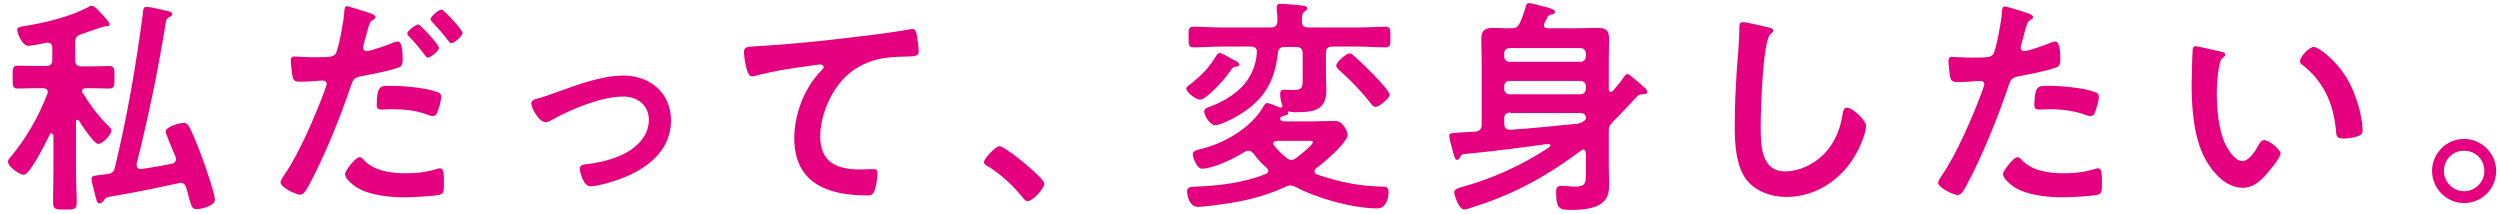 <?xml version="1.0" encoding="utf-8"?>
<!-- Generator: Adobe Illustrator 28.2.0, SVG Export Plug-In . SVG Version: 6.00 Build 0)  -->
<svg version="1.1" id="レイヤー_1" xmlns="http://www.w3.org/2000/svg" xmlns:xlink="http://www.w3.org/1999/xlink" x="0px"
	 y="0px" viewBox="0 0 655 56" style="enable-background:new 0 0 655 56;" xml:space="preserve">
<style type="text/css">
	.st0{fill:#E4007F;}
</style>
<g>
	<path class="st0" d="M13.8,35.3c0-0.2-0.1-0.4-0.3-0.4c-0.2,0-0.3,0.1-0.4,0.2c-0.8,1.7-5.2,10.7-6.9,10.7c-1,0-4.1-2.1-4.1-3.4
		c0-0.5,0.3-0.9,0.7-1.3c4.1-4.9,7.3-10.5,9.6-16.5c0.1-0.2,0.1-0.4,0.1-0.5c0-0.7-0.6-1-1.2-1H9.8c-1.9,0-3.8,0.1-5.1,0.1
		c-1.4,0-1.4-0.7-1.4-3.1c0-2.2,0-2.9,1.4-2.9c1.4,0,3.2,0.1,5.1,0.1h2.3c1.1,0,1.6-0.5,1.6-1.7v-3.1c0-0.7-0.3-1.3-1.1-1.3h-0.4
		c-1,0.2-4,0.8-4.7,0.8c-1.9,0-3-3.7-3-4.1c0-0.8,0.7-0.8,1.4-1c5.5-0.8,12.6-2.5,17.5-5.2c0.2-0.1,0.4-0.2,0.6-0.2
		c0.8,0,2,1.4,2.5,2l0.3,0.3c0.7,0.7,1.9,2.1,1.9,2.6c0,0.3-0.3,0.5-0.6,0.5c-0.2,0-0.4-0.1-0.5-0.1C27.4,7.1,27.2,7,27,7
		c-2.2,0.7-4.4,1.5-5.8,2c-1.1,0.4-1.5,0.8-1.5,2.1v4.6c0,1.2,0.5,1.7,1.7,1.7h2.1c1.9,0,3.7-0.1,5.1-0.1c1.4,0,1.4,0.7,1.4,3
		c0,2.2,0,2.9-1.4,2.9c-1.3,0-3.2-0.1-5.1-0.1h-1c-0.5,0-1,0.2-1,0.8c0,0.2,0.1,0.3,0.2,0.5c1.9,3.1,4.3,6.3,6.9,8.8
		c0.3,0.3,0.6,0.5,0.6,1c0,1-2.2,3.5-3.5,3.5c-1,0-4.4-5-5-6.1c-0.1-0.1-0.2-0.2-0.4-0.2c-0.3,0-0.4,0.2-0.4,0.5v13
		c0,2.7,0.2,5.4,0.2,8.1c0,1.9-0.6,1.9-3.1,1.9c-2.3,0-3.1,0-3.1-1.8c0-2.7,0.1-5.5,0.1-8.2V35.3z M38.4,1.8c0.7,0,3.1,0.5,3.8,0.7
		c1.7,0.4,2.9,0.5,2.9,1.2c0,0.4-0.2,0.5-0.8,0.8c-0.6,0.4-0.7,0.6-0.8,1c-2,12.6-4.6,25.1-7.7,37.4v0.4c0,0.5,0.4,1,1,1h0.2
		c1.4-0.2,6.8-1.1,8-1.4c0.6-0.1,1.1-0.5,1.1-1.2c0-0.2-0.1-0.4-0.1-0.6c-0.8-1.9-1.6-3.7-2.3-5.6c-0.1-0.3-0.3-0.7-0.3-1
		c0-1.3,3.6-2.3,4.7-2.3c0.7,0,1.1,0.4,1.4,0.9c1,1.7,2.8,6.4,3.5,8.3c0.7,1.9,3.3,9.3,3.3,10.9c0,1.8-4,2.5-4.8,2.5
		c-1.1,0-1.3-0.7-1.9-2.6c-0.2-0.8-0.4-1.8-0.8-3c-0.2-0.7-0.6-1.3-1.5-1.3c-0.1,0-0.4,0-0.5,0.1c-6.1,1.3-12.3,2.6-18.4,3.6
		c-0.5,0.1-0.8,0.3-1.1,0.8c-0.3,0.4-0.7,0.9-1.2,0.9c-0.7,0-0.8-0.7-1.4-3.1c-0.2-0.7-0.7-2.7-0.7-3.3c0-0.8,0.5-0.8,1.7-1
		c0.8-0.1,1.6-0.2,2.5-0.3c1.1-0.2,1.6-0.5,1.9-1.7c3.2-13.2,5.5-26.6,7.3-40.1C37.5,2.8,37.4,1.8,38.4,1.8z"/>
	<path class="st0" d="M96.2,3.2c0.5,0.2,2.2,0.6,2.2,1.3c0,0.3-0.4,0.5-0.5,0.6c-0.9,0.5-1,0.8-1.4,2.1c-0.2,0.7-1.4,5-1.4,5.3
		c0,0.5,0.4,0.9,0.9,0.9c1.1,0,5.8-1.7,7-2.2c0.4-0.2,0.8-0.3,1.3-0.3c1.2,0,1.2,3.7,1.2,4.6c0,1-0.1,1.9-1.1,2.2
		c-2.9,1-6.8,1.7-9.9,2.3c-1.7,0.4-1.9,0.7-2.5,2.3c-2.7,8.1-7.1,19-11.2,26.5C80,50.2,79.5,51,78.6,51c-1,0-5.1-1.9-5.1-3.2
		c0-0.6,0.7-1.5,1-2c3.8-5.4,8.3-15.9,10.6-22.2c0.1-0.4,0.5-1.3,0.5-1.6c0-0.6-0.5-0.9-1.1-0.9c-0.8,0-3.5,0.3-5.3,0.3
		c-1.2,0-2.2,0.1-2.5-1.1c-0.2-0.8-0.5-3.5-0.5-4.4c0-0.7,0.2-1.1,0.9-1.1c0.5,0,3.1,0.2,5.6,0.2c3.8,0,4.7-0.1,5.3-1
		c0.7-1.2,2.2-9.2,2.2-10.9c0.1-0.9,0.1-1.5,0.7-1.5C91.4,1.7,95.4,2.9,96.2,3.2z M95.3,41.9c2.6,2.9,7.2,3.5,10.9,3.5
		c3.1,0,5.6-0.3,8.5-1.2c0.2-0.1,0.4-0.1,0.6-0.1c1,0,1,1.4,1,3.8c0,1.2,0.1,2.6-0.7,3c-1.1,0.5-7.9,0.8-9.4,0.8
		c-4,0-9.5-0.5-12.9-2.7c-1-0.7-2.9-2.2-2.9-3.4c0-0.9,2.8-4.4,3.7-4.4C94.7,41.1,95.1,41.6,95.3,41.9z M102.7,22.5
		c3.2,0,9.1,0.5,12.1,1.7c0.5,0.2,0.8,0.5,0.8,1.2c0,0.9-0.7,3.4-1.1,4.2c-0.2,0.5-0.5,0.8-1.1,0.8c-0.4,0-0.8-0.2-1.3-0.3
		c-3-1.2-6.3-1.5-9.6-1.5c-0.8,0-1.5,0.1-2.3,0.1c-1.2,0-1.5-0.3-1.5-1.3C98.8,22.1,99.8,22.5,102.7,22.5z M115,12.5
		c0,0.9-2.2,2.6-2.9,2.6c-0.4,0-0.6-0.4-0.8-0.7c-1.3-1.7-2.6-3.3-4.1-4.8c-0.2-0.2-0.5-0.5-0.5-0.8c0-0.8,2.4-2.4,2.9-2.4
		C110.1,6.4,115,11.7,115,12.5z M121.2,8.6c0,0.9-2.2,2.7-2.9,2.7c-0.4,0-0.7-0.4-0.9-0.7c-1.3-1.7-2.6-3.2-4.1-4.8
		c-0.2-0.2-0.5-0.5-0.5-0.8c0-0.7,2.2-2.5,2.9-2.5C116.4,2.6,121.2,7.9,121.2,8.6z"/>
	<path class="st0" d="M140.5,25.9c2-0.5,3.6-1.1,5.5-1.8c5.3-1.9,11.7-4.3,17.3-4.3c7,0,12.5,4.5,12.5,11.8c0,7.4-5.5,12-11.8,14.7
		c-2.1,0.9-7,2.5-9.3,2.5c-2,0-2.8-4.1-2.8-4.6c0-1,1.1-1.1,1.9-1.2c3.5-0.4,7.1-1.3,10.3-3c3.2-1.8,5.9-4.7,5.9-8.6
		c0-3.9-3.1-6.1-6.7-6.1c-5.8,0-13.6,3.3-18.7,6.1c-0.5,0.3-1,0.6-1.7,0.6c-1.6,0-3.7-3.6-3.7-4.9C139.2,26.4,139.9,26.1,140.5,25.9
		z"/>
	<path class="st0" d="M198.4,12.1c8.8-0.5,17.5-1.4,26.3-2.5c4.5-0.5,9.1-1.1,13.6-1.9c0.2-0.1,0.5-0.1,0.7-0.1c0.9,0,1,0.8,1.2,1.5
		c0.2,1,0.5,3.4,0.5,4.4c0,1.3-1.3,1.2-2.6,1.3c-3.5,0.1-6.6,0.1-10,1.3c-4.7,1.7-7.9,4.6-10.3,9c-1.7,3.2-2.9,6.9-2.9,10.6
		c0,7,4.5,8.7,10.6,8.7c1.1,0,2.4-0.1,3-0.1c0.9,0,1.4,0.1,1.4,1c0,1.3-0.4,4.3-1.1,5.3c-0.4,0.6-1.1,0.6-1.7,0.6
		c-10.2,0-19-3.2-19-15c0-6.1,2.5-12.8,6.6-17.2c0.3-0.3,1.1-1.1,1.1-1.4c0-0.5-0.5-0.7-0.9-0.7c-0.5,0-3.2,0.4-3.8,0.5
		c-4,0.5-9.4,1.4-13.3,2.5c-0.3,0.1-0.6,0.1-0.9,0.1c-1.4,0-2-5.7-2-6.3C195,12.1,195.8,12.3,198.4,12.1z"/>
	<path class="st0" d="M261.9,38.3c1.4,0,11.7,8.3,11.7,9.8c0,1.3-3,4.6-4.4,4.6c-0.5,0-0.9-0.5-1.2-0.9c-2.6-3.2-5.6-6-9.1-8.2
		c-0.4-0.2-1.1-0.6-1.1-1.1C257.8,41.5,260.9,38.3,261.9,38.3z"/>
	<path class="st0" d="M323.5,17.5c-0.5,0.1-0.7,0.4-1.3,1.3c-0.2,0.2-0.4,0.5-0.6,0.8c-0.9,1.3-5.6,6.5-7.1,6.5
		c-1.3,0-3.7-2-3.7-2.9c0-0.4,0.9-1.1,1.3-1.3c2.6-2.1,4.6-4.1,6.4-7c0.3-0.5,0.5-1,1.1-1c0.5,0,1.9,0.8,2.9,1.4
		c0.4,0.2,0.8,0.5,1.1,0.6c0.4,0.2,1.1,0.5,1.1,1C324.7,17.5,323.7,17.5,323.5,17.5z M336.6,12.3c-1.1,0-1.7,0.5-1.8,1.6
		c-0.8,7.8-4,12.7-10.8,16.6c-1.2,0.7-4.3,2.3-5.6,2.3c-1.3,0-2.9-2.4-2.9-3.6c0-0.8,0.8-1,1.4-1.2c6.6-2.5,11.9-6.8,12.4-14.2
		c0.1-1.1-0.5-1.6-1.6-1.6h-7.8c-2.3,0-4.7,0.2-7.1,0.2c-1.4,0-1.4-0.6-1.4-2.7s0-2.7,1.4-2.7c2.3,0,4.7,0.2,7.1,0.2H333
		c1.1,0,1.6-0.5,1.7-1.6c0-1.1-0.1-2.2-0.2-3.2V1.8c0-0.7,0.6-0.8,1.1-0.8c1,0,4.1,0.3,5.2,0.4c0.5,0.1,1.7,0.1,1.7,0.8
		c0,0.4-0.3,0.5-0.7,0.8c-0.7,0.5-0.7,1.4-0.7,2.6c0,1.1,0.5,1.6,1.7,1.6h13c2.3,0,4.7-0.2,7.1-0.2c1.4,0,1.4,0.6,1.4,2.7
		s0,2.7-1.4,2.7c-2.3,0-4.7-0.2-7.1-0.2h-6.7c-1.2,0-1.7,0.5-1.7,1.7V20c0,1.2,0.1,2.5,0.1,3.7c0,5.5-3.8,5.7-8.3,5.7
		c-0.5,0-1-0.1-1.6-0.2c-0.2,0-0.2,0.1-0.2,0.2c0.1,0.1,0.1,0.1,0.1,0.2c0,0.6-0.9,0.7-1.4,0.8c-0.1,0-0.2,0.1-0.4,0.2
		c-0.2,0.1-0.3,0.3-0.3,0.5c0,0.5,0.6,0.7,1,0.7h7.3c2,0,4-0.1,6.1-0.1c2.3,0,3.3,3.1,3.3,3.6c0,2-6.5,7.6-8.3,8.8
		c-0.2,0.2-0.4,0.4-0.4,0.8s0.3,0.6,0.6,0.8c5.8,2,11.2,3.1,17.3,3.2c1.1,0,1.5,0.3,1.5,1.5c0,1.4-0.6,4.2-2.9,4.2
		c-6.3,0-15.8-2.6-21.4-5.6c-0.5-0.2-0.8-0.4-1.4-0.4c-0.5,0-0.9,0.1-1.4,0.4c-5,2.3-10.2,3.6-15.7,4.4c-1.6,0.2-5.6,0.8-7.1,0.8
		c-2.4,0-2.9-3.2-2.9-4.1c0-1.2,1.2-1.1,2-1.2c6.2-0.2,12.8-1,18.6-3.3c0.4-0.2,0.7-0.4,0.7-0.8c0-0.3-0.2-0.5-0.4-0.8
		c-1.3-1.1-2.5-2.4-3.5-3.8c-0.4-0.4-0.7-0.7-1.3-0.7c-0.4,0-0.7,0.1-1,0.3c-2.5,1.6-8.2,4.4-11.2,4.4c-1.4,0-2.4-3.1-2.4-3.8
		c0-0.9,1.2-1.1,1.9-1.3c6.1-1.4,13.3-5.5,16.5-11c0.2-0.4,0.6-1.1,1.1-1.1c0.4,0,2,0.6,2.9,1c0.1,0.1,0.6,0.2,0.8,0.2
		c0.1,0,0.3-0.1,0.3-0.3v-0.2c-0.4-0.9-0.6-2.2-0.6-3.1c0-0.8,0.4-1.1,1.1-1.1c0.4,0,1.4,0.1,2.5,0.1c2.5,0,2.3-1.2,2.3-3.5V14
		c0-1.1-0.5-1.7-1.7-1.7H336.6z M338.3,41.9c0.5,0,0.8-0.2,1.3-0.5c0.8-0.6,4.4-3.4,4.4-4.2c0-0.2-0.4-0.3-1.2-0.3h-8.3
		c-0.5,0.1-0.9,0.2-0.9,0.7c0,0.2,0.1,0.4,0.2,0.5c1.1,1.3,1.9,2.2,3.2,3.2C337.5,41.7,337.8,41.9,338.3,41.9z M360.4,28
		c-0.6,0-1-0.6-1.3-1c-2.5-3.1-5.1-5.9-8.1-8.5c-0.4-0.4-0.9-0.8-0.9-1.3c0-0.9,2.5-3.2,3.5-3.2c0.5,0,0.9,0.4,1.5,1
		c1.4,1.1,9,8.5,9,9.8C364.1,25.7,361.4,28,360.4,28z"/>
	<path class="st0" d="M406.2,38.1c0-0.2-0.2-0.4-0.5-0.4c-7.4,1-14.9,2-22.4,2.7c-0.5,0.2-0.5,0.3-0.7,0.7c-0.2,0.3-0.4,0.8-0.8,0.8
		c-0.7,0-0.9-1.3-1.4-3.2c-0.2-0.6-0.7-2.5-0.7-3.1c0-0.7,0.4-0.7,2-0.8c0.3,0,0.7-0.1,1-0.1l3.9-0.2c1.1-0.2,1.6-0.7,1.6-1.8v-17
		c0-1.8-0.1-3.7-0.1-5.5c0-2.3,1-2.9,3.2-2.9c1.5,0,3,0.2,4.6,0.1c1.2,0,1.8-0.3,2.3-1.4c0.7-1.4,1.1-2.9,1.6-4.4
		c0.1-0.5,0.3-0.8,0.8-0.8c0.5,0,3.1,0.7,3.8,0.9c1.3,0.3,3,0.7,3,1.4c0,0.5-0.5,0.6-1,0.7c-0.3,0.1-0.8,0.2-1.1,1
		c-0.2,0.4-0.8,1.4-0.8,1.8c0,0.6,0.5,0.8,1,0.8h7.8c1.7,0,3.4-0.1,5.1-0.1c2.2,0,3.2,0.5,3.2,2.9c0,1.8-0.1,3.6-0.1,5.5v7.7
		c0,0.3,0.1,0.7,0.5,0.7c0.2,0,0.3-0.1,0.5-0.2c1.1-1.3,2.2-2.5,3.1-3.9c0.2-0.3,0.5-0.6,0.8-0.6c0.4,0,1.7,1.1,4.4,3.5
		c0.4,0.3,0.8,0.8,0.8,1.2c0,0.6-0.9,0.6-1.3,0.6c-0.8,0-1,0.2-1.5,0.7c-2.1,2.2-4.1,4.4-6.3,6.6c-0.9,0.9-1,1.4-1,2.7v8.9
		c0,1.5,0.1,2.9,0.1,4.4c0,3.3-0.3,7-9.9,7c-3,0-4-0.1-4-4.7c0-1.2,0.4-1.6,1.4-1.6c1.2,0,2.4,0.2,3.6,0.2c2.8,0,2.8-1.1,2.8-3.5
		v-5.3c-0.1-0.5-0.2-0.9-0.7-0.9c-0.2,0-0.4,0.1-0.5,0.2c-8.8,6.6-17.6,11.5-28.2,14.8c-0.6,0.2-1.9,0.7-2.5,0.7
		c-1.3,0-2.6-3.7-2.6-4.5c0-0.9,1.3-1.2,2-1.4c8.1-2.2,15.9-5.8,22.9-10.4C406.1,38.3,406.2,38.2,406.2,38.1z M414.1,16.2
		c0.8,0,1.4-0.6,1.4-1.4v-0.8c0-0.8-0.6-1.4-1.4-1.4h-18.6c-0.8,0-1.4,0.6-1.4,1.4v0.8c0,0.8,0.6,1.4,1.4,1.4H414.1z M414.1,24.7
		c0.8,0,1.4-0.6,1.4-1.4v-0.7c0-0.8-0.6-1.4-1.4-1.4h-18.6c-0.8,0-1.4,0.6-1.4,1.4v0.7c0,0.8,0.6,1.4,1.4,1.4H414.1z M395.8,29.5
		c-1.2,0-1.7,0.5-1.7,1.7v1.2c0,1.1,0.5,1.6,1.6,1.6c5.9-0.4,11.8-1,17.7-1.6c0.7-0.1,1.2-0.4,1.6-0.7c0.4-0.3,0.5-0.5,0.5-0.8
		c0-1-0.7-1.3-1.6-1.3H395.8z"/>
	<path class="st0" d="M463.4,7.2c0.4,0.1,1.2,0.3,1.2,0.8c0,0.4-0.4,0.6-0.7,0.9c-2.1,1.6-2.6,20.6-2.6,24c0,4.7-0.1,12,6.4,12
		c4.3,0,8.7-2.5,11.3-5.8c2-2.6,3.2-5.6,3.7-8.9c0.2-1,0.3-2,1.2-2c1.3,0,5,3.1,5,4.9c0,1.7-1.6,5.5-2.5,7
		c-3.6,6.7-10.5,11.5-18.3,11.5c-4,0-8.1-1.4-10.6-4.6c-2.7-3.6-3-9.4-3-13.8c0-4.7,0.2-9.5,0.5-14.2c0.2-2.8,0.7-8.5,0.7-11V7.3
		c0-0.9,0.1-1.5,0.9-1.5C457.6,5.8,462.2,6.9,463.4,7.2z"/>
	<path class="st0" d="M530.5,3.2c0.5,0.2,2.2,0.6,2.2,1.3c0,0.3-0.4,0.5-0.5,0.6c-0.9,0.5-1,0.8-1.4,2.1c-0.2,0.7-1.4,5-1.4,5.3
		c0,0.5,0.4,0.9,0.9,0.9c1.1,0,5.8-1.7,7-2.2c0.4-0.2,0.8-0.3,1.3-0.3c1.2,0,1.2,3.7,1.2,4.6c0,1-0.1,1.9-1.1,2.2
		c-2.9,1-6.8,1.7-9.9,2.3c-1.7,0.4-1.9,0.7-2.5,2.3c-2.7,8.1-7.1,19-11.2,26.5c-0.8,1.4-1.3,2.3-2.2,2.3c-1,0-5.1-1.9-5.1-3.2
		c0-0.6,0.7-1.5,1-2c3.8-5.4,8.3-15.9,10.6-22.2c0.1-0.4,0.5-1.3,0.5-1.6c0-0.6-0.5-0.9-1.1-0.9c-0.8,0-3.5,0.3-5.3,0.3
		c-1.2,0-2.2,0.1-2.5-1.1c-0.2-0.8-0.5-3.5-0.5-4.4c0-0.7,0.2-1.1,0.9-1.1c0.5,0,3.1,0.2,5.6,0.2c3.8,0,4.7-0.1,5.3-1
		c0.7-1.2,2.2-9.2,2.2-10.9c0.1-0.9,0.1-1.5,0.7-1.5C525.8,1.7,529.7,2.9,530.5,3.2z M529.7,41.9c2.6,2.9,7.2,3.5,10.9,3.5
		c3.1,0,5.6-0.3,8.5-1.2c0.2-0.1,0.4-0.1,0.6-0.1c1,0,1,1.4,1,3.8c0,1.2,0.1,2.6-0.7,3c-1.1,0.5-7.9,0.8-9.4,0.8
		c-4,0-9.5-0.5-12.9-2.7c-1-0.7-2.9-2.2-2.9-3.4c0-0.9,2.8-4.4,3.7-4.4C529,41.1,529.4,41.6,529.7,41.9z M537,22.5
		c3.2,0,9.1,0.5,12.1,1.7c0.5,0.2,0.8,0.5,0.8,1.2c0,0.9-0.7,3.4-1.1,4.2c-0.2,0.5-0.5,0.8-1.1,0.8c-0.4,0-0.8-0.1-1.3-0.3
		c-3-1.1-6.3-1.5-9.6-1.5c-0.8,0-1.5,0.1-2.3,0.1c-1.2,0-1.5-0.3-1.5-1.3C533.1,22.1,534.2,22.5,537,22.5z"/>
	<path class="st0" d="M581.7,13.5c0.5,0.1,1.3,0.2,1.3,0.8c0,0.4-0.2,0.5-0.6,0.8c-0.8,0.7-0.9,1.9-1.1,2.9
		c-0.3,2.1-0.5,4.2-0.5,6.4c0,4,0.4,8.8,1.9,12.6c0.7,1.7,2.7,5.2,4.8,5.2c1.7,0,3.4-2.6,4.1-4c0.4-0.6,0.8-1.5,1.6-1.5
		c1.3,0,4.3,2.5,4.3,3.5c0,1.1-2.7,4.3-3.5,5.2c-1.7,2-3.6,3.8-6.4,3.8c-4.4,0-7.9-4-9.9-7.7c-3-5.6-3.5-13.2-3.5-19.6
		c0-1,0.2-8.6,0.3-9.1c0.1-0.5,0.4-0.7,0.8-0.7C576.3,12.2,580.7,13.3,581.7,13.5z M606.2,12.3c1.3,0,6.4,3.8,9.3,9.3
		c1.7,3.2,3.5,8.9,3.5,12.5c0,1.1-0.6,1.4-1.6,1.7c-1,0.3-2.3,0.5-3.4,0.5c-1.9,0-1.9-0.8-2-2.3c-0.7-7-3.2-12.7-8.9-17.1
		c-0.4-0.2-0.5-0.5-0.5-0.9C602.6,14.9,605,12.3,606.2,12.3z"/>
	<path class="st0" d="M654,44.8c0,4.6-3.7,8.4-8.4,8.4c-4.6,0-8.4-3.8-8.4-8.4c0-4.6,3.7-8.4,8.4-8.4C650.2,36.4,654,40.2,654,44.8z
		 M640.3,44.8c0,2.9,2.4,5.3,5.3,5.3c2.9,0,5.3-2.4,5.3-5.3c0-3-2.3-5.3-5.3-5.3C642.7,39.4,640.3,41.8,640.3,44.8z"/>
</g>
</svg>
